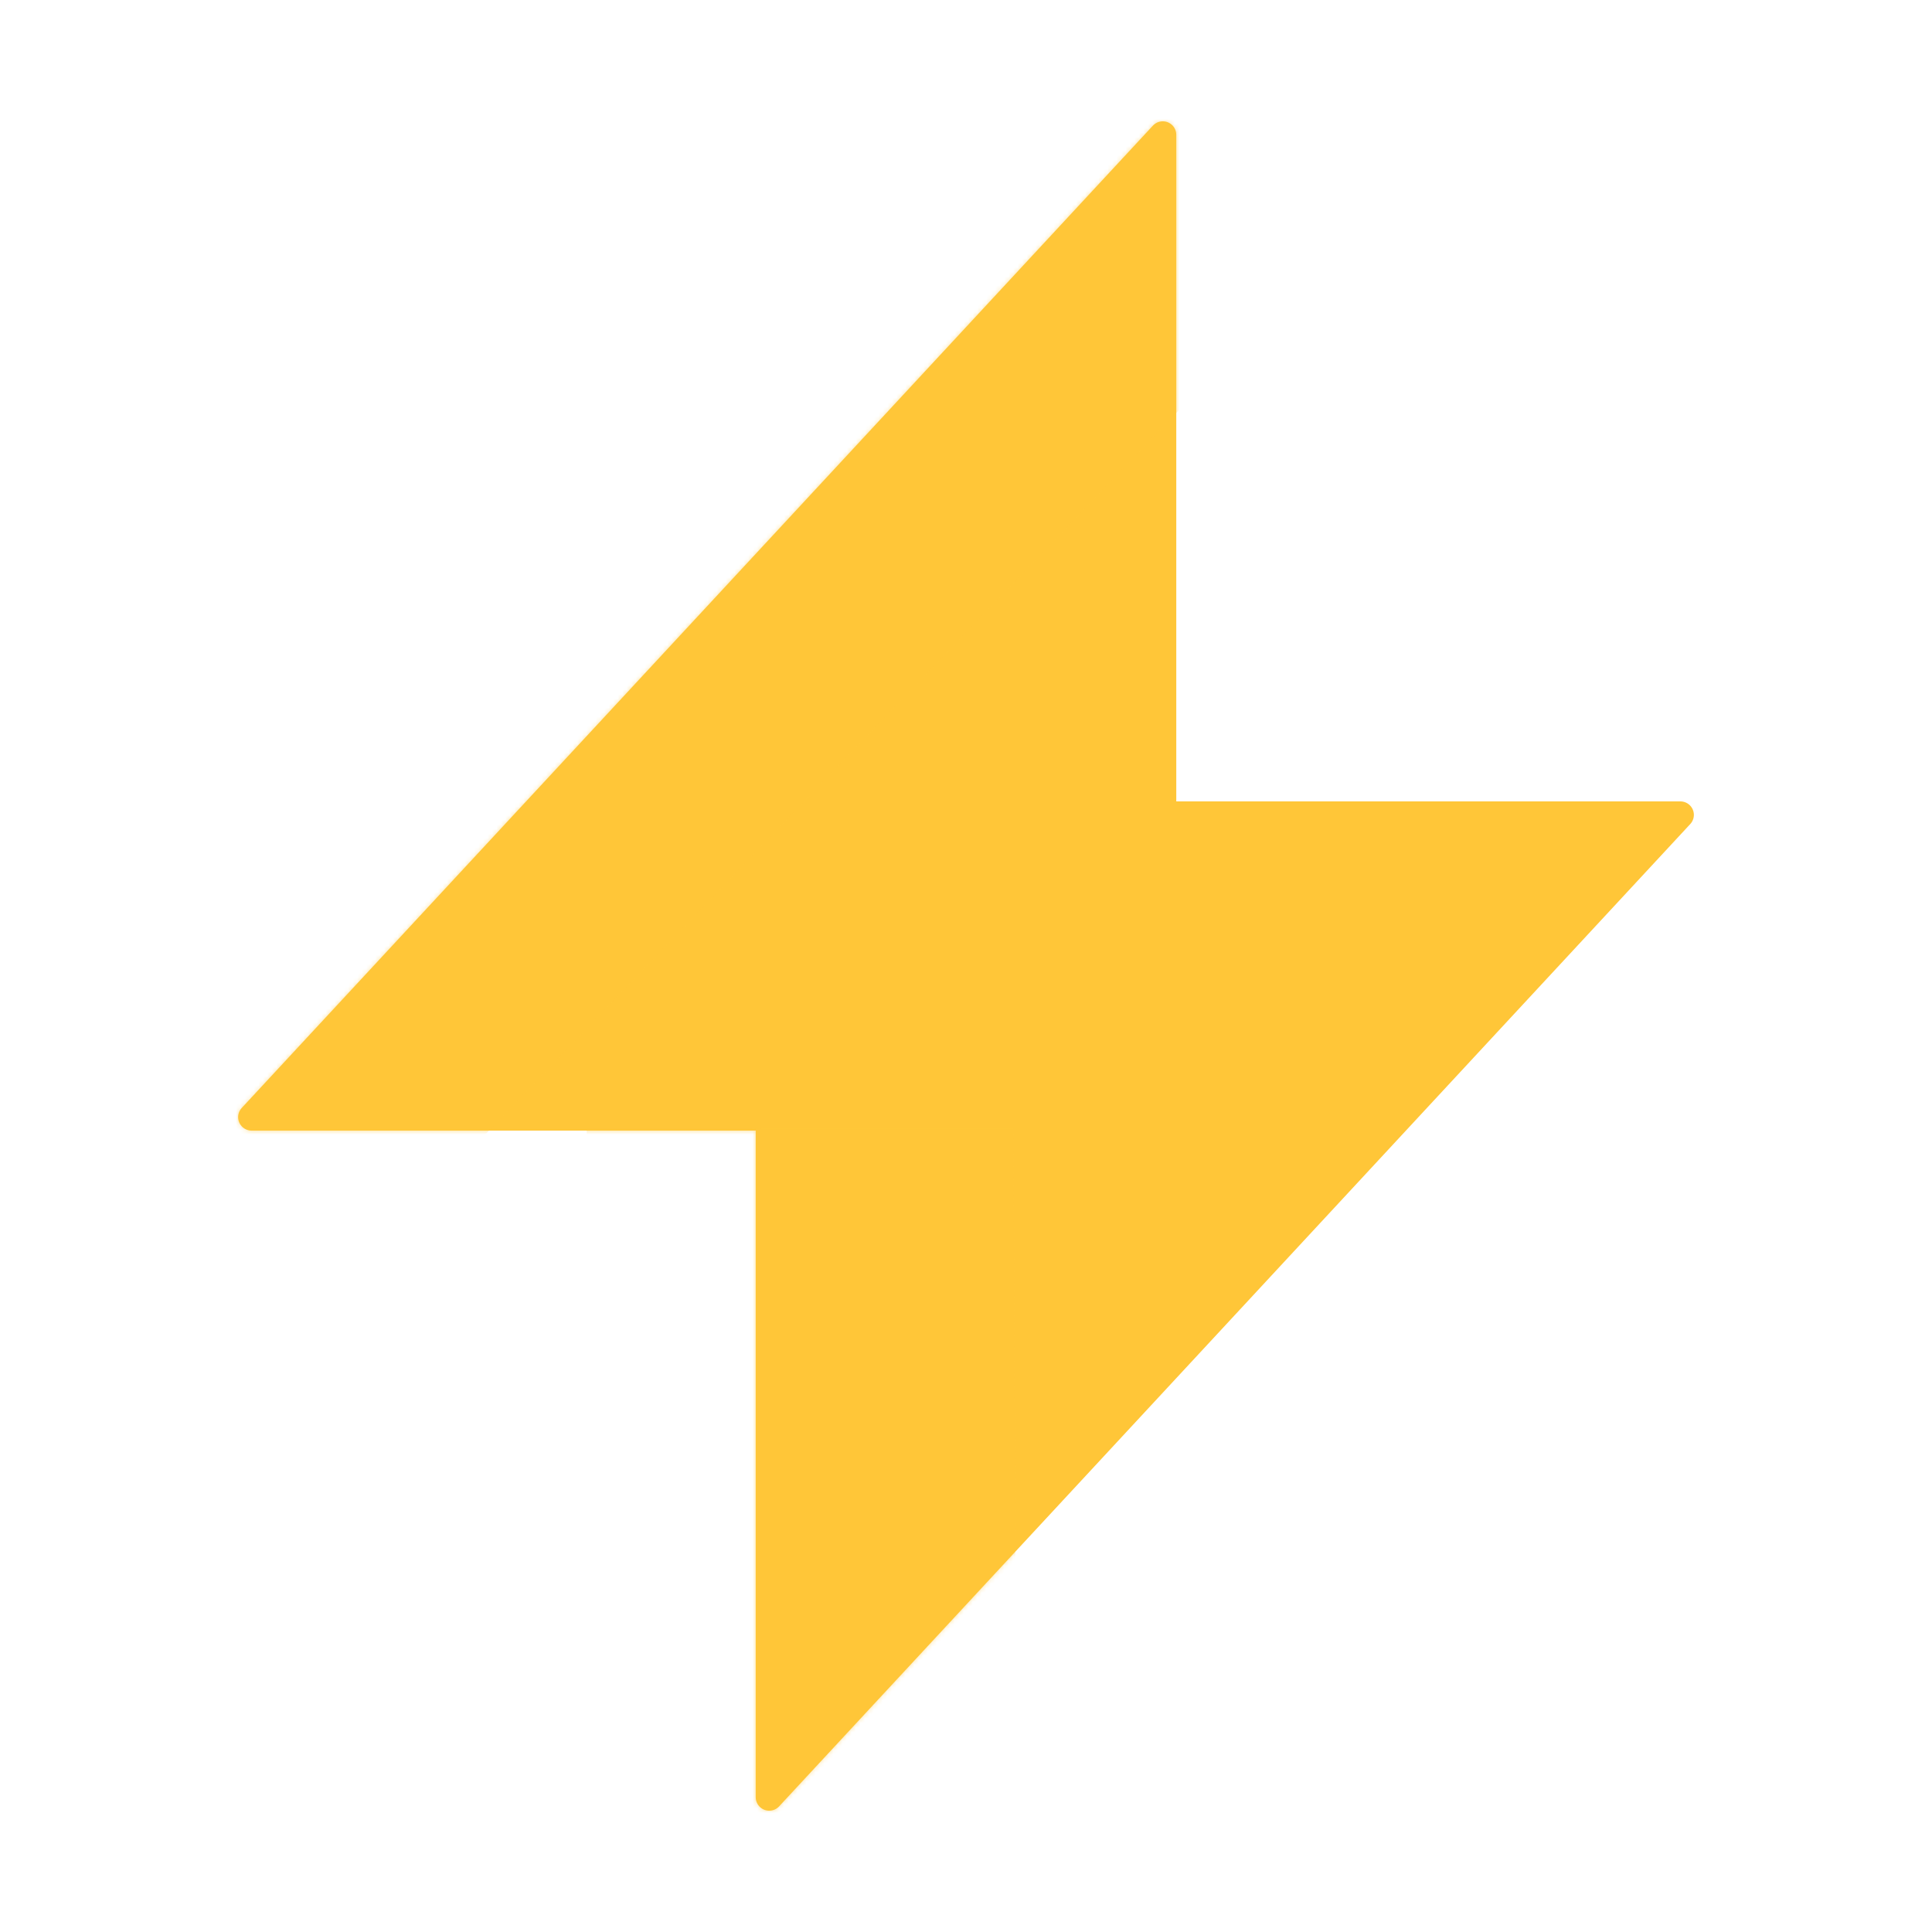 <svg xmlns="http://www.w3.org/2000/svg" width="430" height="430" style="width:100%;height:100%;transform:translate3d(0,0,0);content-visibility:visible" viewBox="0 0 430 430"><defs><clipPath id="e"><path d="M0 0h430v430H0z"/></clipPath><clipPath id="l"><path d="M0 0h430v430H0z"/></clipPath><clipPath id="j"><path d="M0 0h430v430H0z"/></clipPath><clipPath id="f"><path d="M0 0h430v430H0z"/></clipPath><clipPath id="g"><path d="M0 0h430v430H0z"/></clipPath><mask id="m" mask-type="alpha"><use xmlns:a0="http://www.w3.org/1999/xlink" a0:href="#a"/></mask><mask id="k" mask-type="alpha"><use xmlns:a1="http://www.w3.org/1999/xlink" a1:href="#b"/></mask><mask id="i" mask-type="alpha"><use xmlns:a2="http://www.w3.org/1999/xlink" a2:href="#c"/></mask><mask id="h" mask-type="alpha"><use xmlns:a3="http://www.w3.org/1999/xlink" a3:href="#d"/></mask><g id="a" style="display:none"><path fill-opacity="0" stroke-linecap="round" stroke-linejoin="round" class="primary"/><path/></g><g id="b" style="display:block"><path fill-opacity="0" stroke="#FFC738" stroke-linecap="round" stroke-linejoin="round" stroke-width="6" d="M171.2 400V248.636H56L258.8 30v151.364H374L171.2 400z" class="primary"/><path fill="#FFC738" d="M171.2 400V248.636H56L258.8 30v151.364H374L171.2 400z"/></g><g id="c" style="display:none"><path fill-opacity="0" stroke-linecap="round" stroke-linejoin="round" class="primary"/><path/></g><path id="d" style="display:none"/></defs><g clip-path="url(#e)"><g clip-path="url(#f)" style="display:none"><g style="display:none"><path fill="none" class="primary"/><path class="primary"/></g><g clip-path="url(#g)" mask="url(#h)" style="display:none"><g style="display:none"><path fill="none" class="primary"/><path class="primary"/></g><g mask="url(#i)" style="mix-blend-mode:multiply;display:none"><path class="primary"/></g></g></g><g clip-path="url(#j)" style="display:block"><g style="display:block"><path fill="none" stroke="#FFC638" stroke-linecap="round" stroke-linejoin="round" stroke-width="6" d="M171.2 400V248.636H56L258.8 30v151.364H374L171.2 400z" class="primary"/><path fill="#FFC638" d="M171.2 400V248.636H56L258.8 30v151.364H374L171.2 400z" class="primary"/></g><g mask="url(#k)" opacity=".5" style="mix-blend-mode:multiply;display:block"><path fill="#FFC638" d="m275.801 77.295-170.55 178.091-94.876 10.75c-2.619 0-3.98-3.12-2.199-5.04L275.601-6.395c1.855-2 5.2-.686 5.2 2.041l-5 81.649zM131.2 449.854l-.625-198.718h95l.625 147.069-89.8 53.69c-1.855 2-5.2.686-5.2-2.041z" class="primary" opacity="1"/></g></g><g clip-path="url(#l)" style="display:none"><g style="display:none"><path fill="none" class="primary"/><path class="primary"/></g><g mask="url(#m)" style="mix-blend-mode:multiply;display:none"><path class="primary"/></g></g></g></svg>